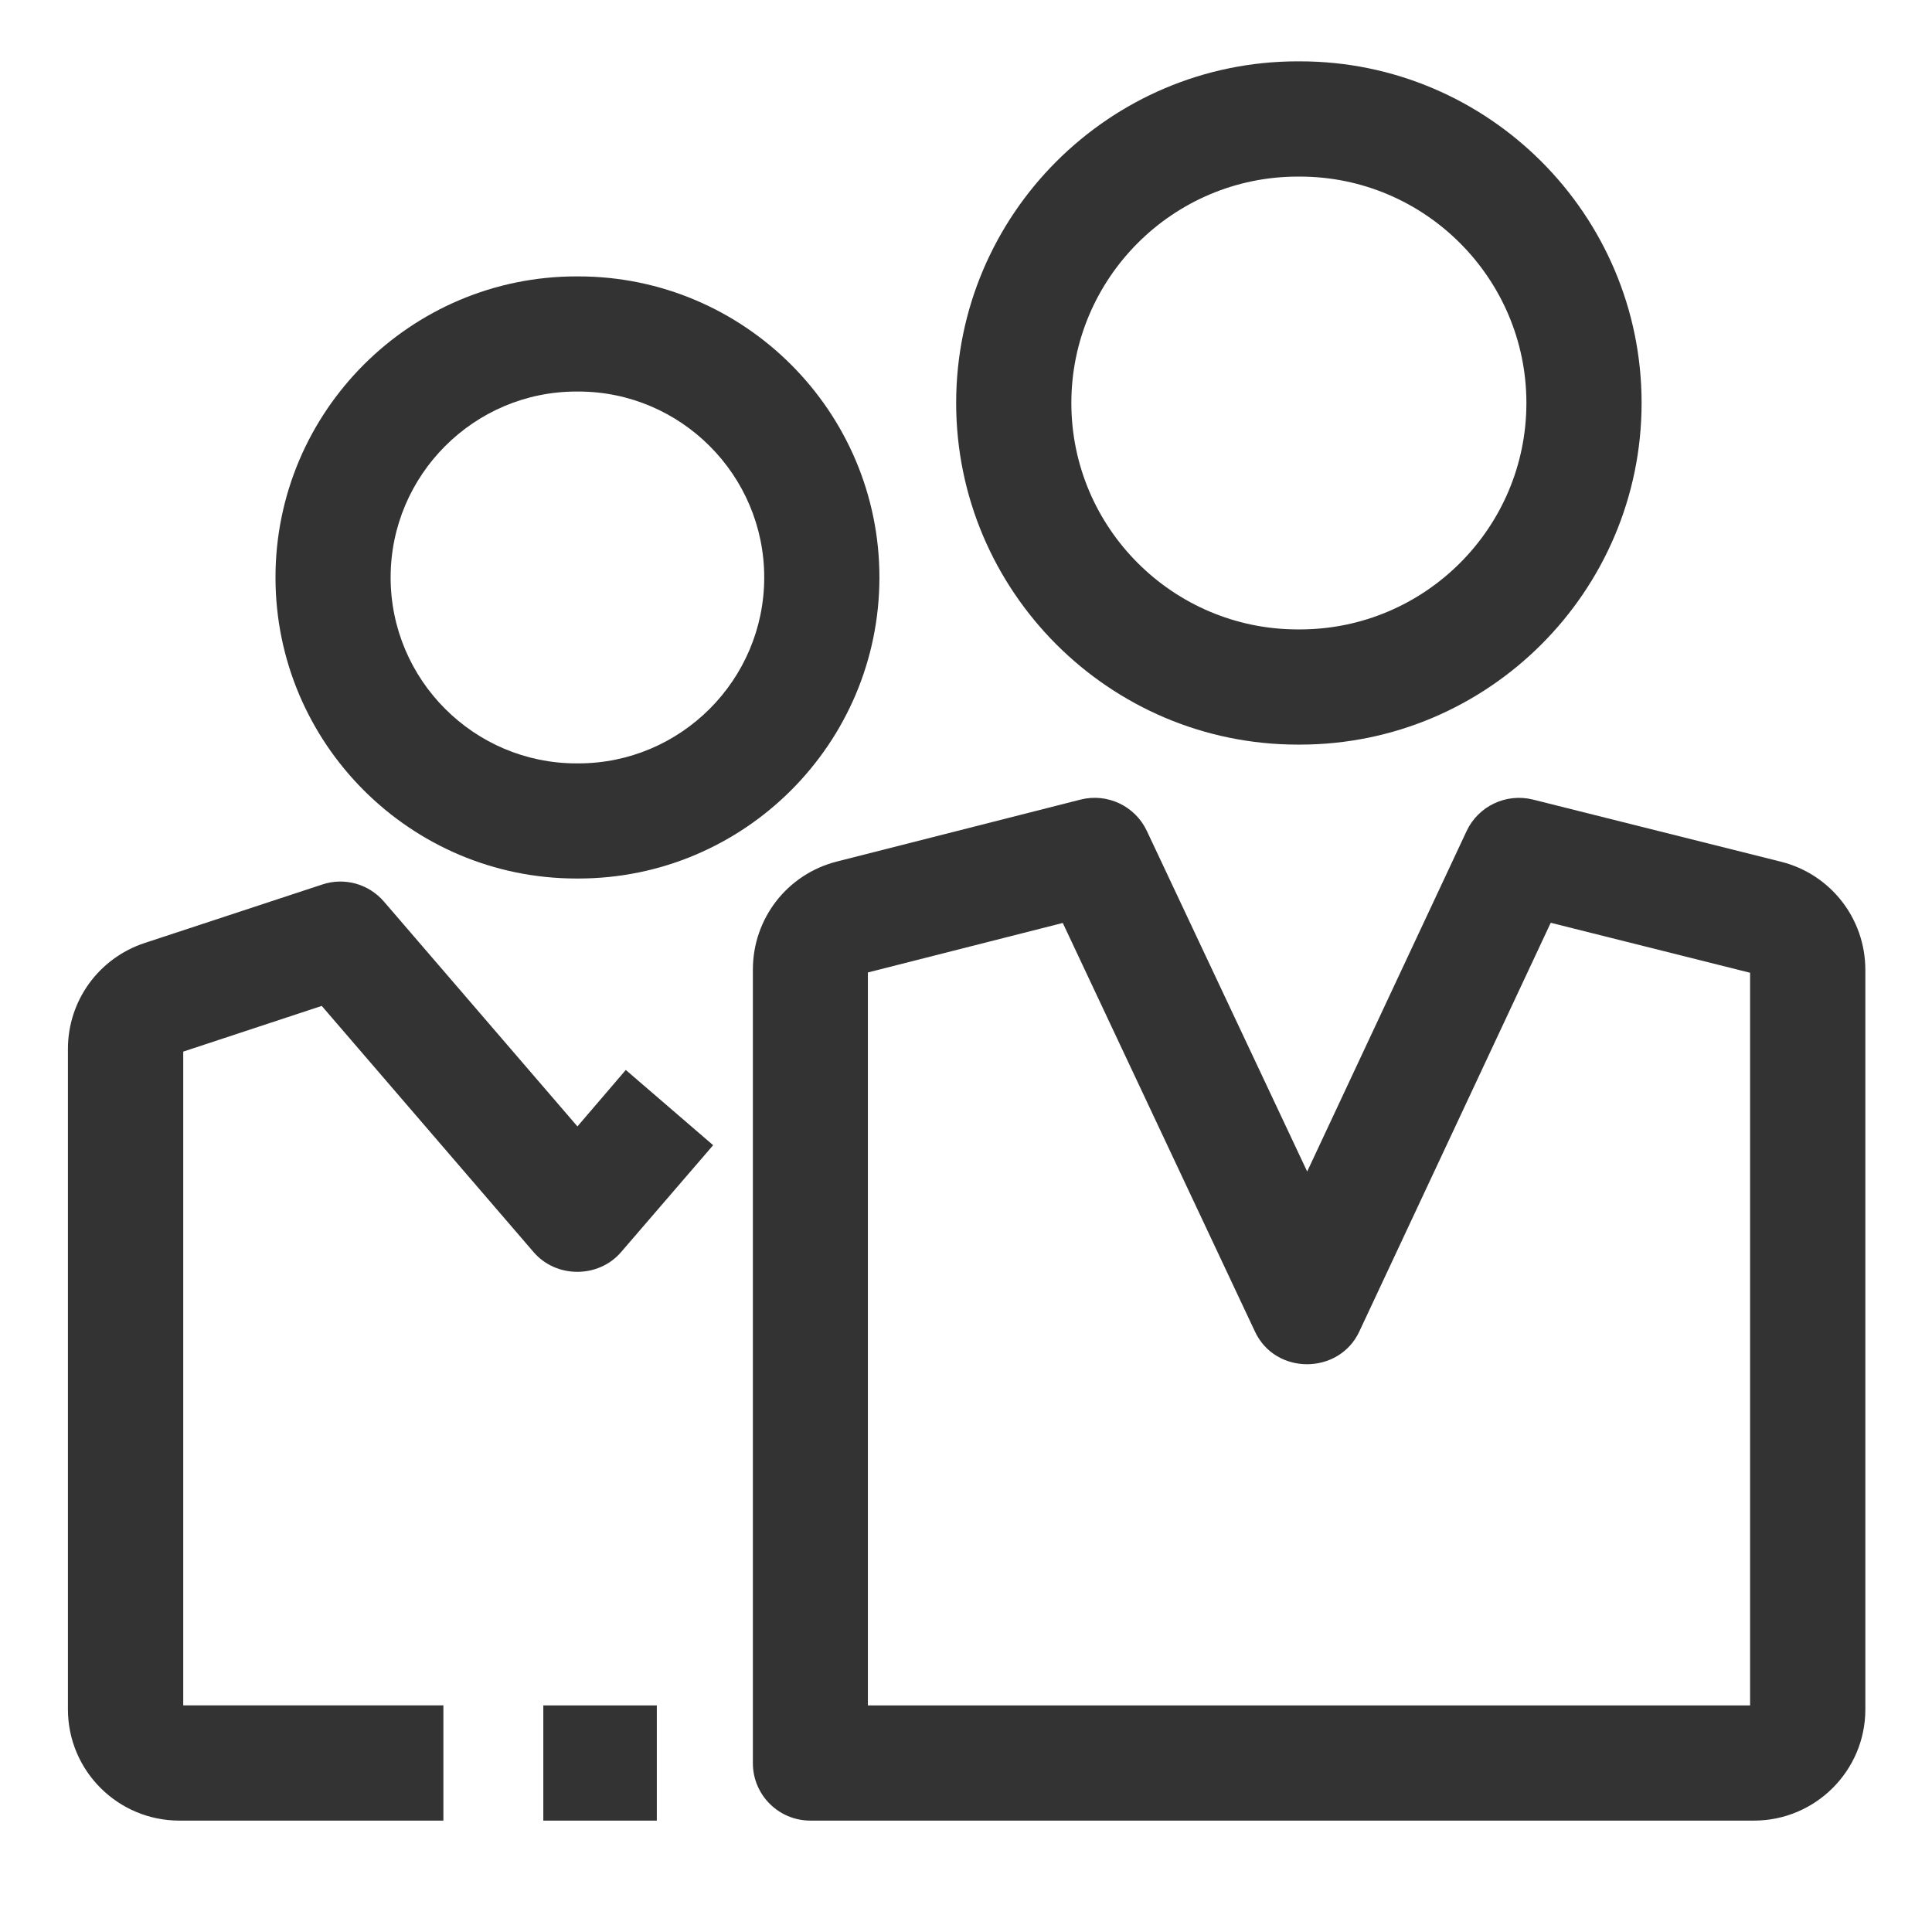 <?xml version="1.0" encoding="utf-8"?>
<!-- Generator: Adobe Illustrator 15.1.0, SVG Export Plug-In . SVG Version: 6.00 Build 0)  -->
<!DOCTYPE svg PUBLIC "-//W3C//DTD SVG 1.1//EN" "http://www.w3.org/Graphics/SVG/1.1/DTD/svg11.dtd">
<svg version="1.1" id="Layer_1" xmlns="http://www.w3.org/2000/svg" xmlns:xlink="http://www.w3.org/1999/xlink" x="0px" y="0px"
	 width="32px" height="32px" viewBox="0 0 32 32" enable-background="new 0 0 32 32" xml:space="preserve">
<g>
	<path fill-rule="evenodd" clip-rule="evenodd" fill="#333333" d="M9.579,14.551H9.548c-2.749,0-4.985-2.236-4.985-4.987
		c0-2.748,2.237-4.986,4.985-4.986h0.031c2.75,0,4.987,2.238,4.987,4.986C14.565,12.315,12.329,14.551,9.579,14.551L9.579,14.551z
		 M9.548,6.485c-1.696,0-3.078,1.383-3.078,3.079c0,1.697,1.381,3.08,3.078,3.08h0.031c1.697,0,3.079-1.383,3.079-3.08
		c0-1.696-1.382-3.079-3.079-3.079H9.548z M9.548,6.485"/>
	<path fill-rule="evenodd" clip-rule="evenodd" fill="#333333" d="M21.531,12.333h-0.036c-3.119,0-5.658-2.539-5.658-5.659
		c0-3.119,2.539-5.658,5.658-5.658h0.036c3.119,0,5.659,2.539,5.659,5.658C27.19,9.794,24.65,12.333,21.531,12.333L21.531,12.333z
		 M21.495,2.925c-2.067,0-3.75,1.684-3.75,3.75c0,2.068,1.683,3.75,3.75,3.75h0.036c2.067,0,3.751-1.681,3.751-3.75
		c0-2.065-1.684-3.75-3.751-3.75H21.495z M21.495,2.925"/>
	<path fill-rule="evenodd" clip-rule="evenodd" fill="#333333" d="M29.051,30.155H13.423c-0.527,0-0.953-0.426-0.953-0.951V16.06
		c0-0.846,0.568-1.581,1.39-1.79l4.036-1.026c0.444-0.113,0.904,0.105,1.099,0.518l2.656,5.642l2.641-5.64
		c0.195-0.414,0.655-0.63,1.097-0.521l4.111,1.03c0.822,0.207,1.396,0.942,1.396,1.792v12.249
		C30.896,29.329,30.068,30.155,29.051,30.155L29.051,30.155z M14.377,28.247h14.61V16.112l-3.302-0.828l-3.171,6.771
		c-0.336,0.717-1.387,0.725-1.727,0.002l-3.184-6.77l-3.228,0.82V28.247z M14.377,28.247"/>
	<rect x="8.999" y="28.247" fill-rule="evenodd" clip-rule="evenodd" fill="#333333" width="1.88" height="1.908"/>
	<path fill-rule="evenodd" clip-rule="evenodd" fill="#333333" d="M7.344,30.155H2.971c-1.019,0-1.846-0.826-1.846-1.843V17.374
		c0-0.799,0.509-1.502,1.268-1.754l2.945-0.97c0.368-0.123,0.771-0.009,1.023,0.285l3.203,3.722l0.801-0.935l1.447,1.246
		l-1.526,1.772c-0.373,0.433-1.072,0.435-1.447,0l-3.51-4.079l-2.294,0.757v10.828h4.309V30.155z M7.344,30.155"/>
</g>
</svg>
